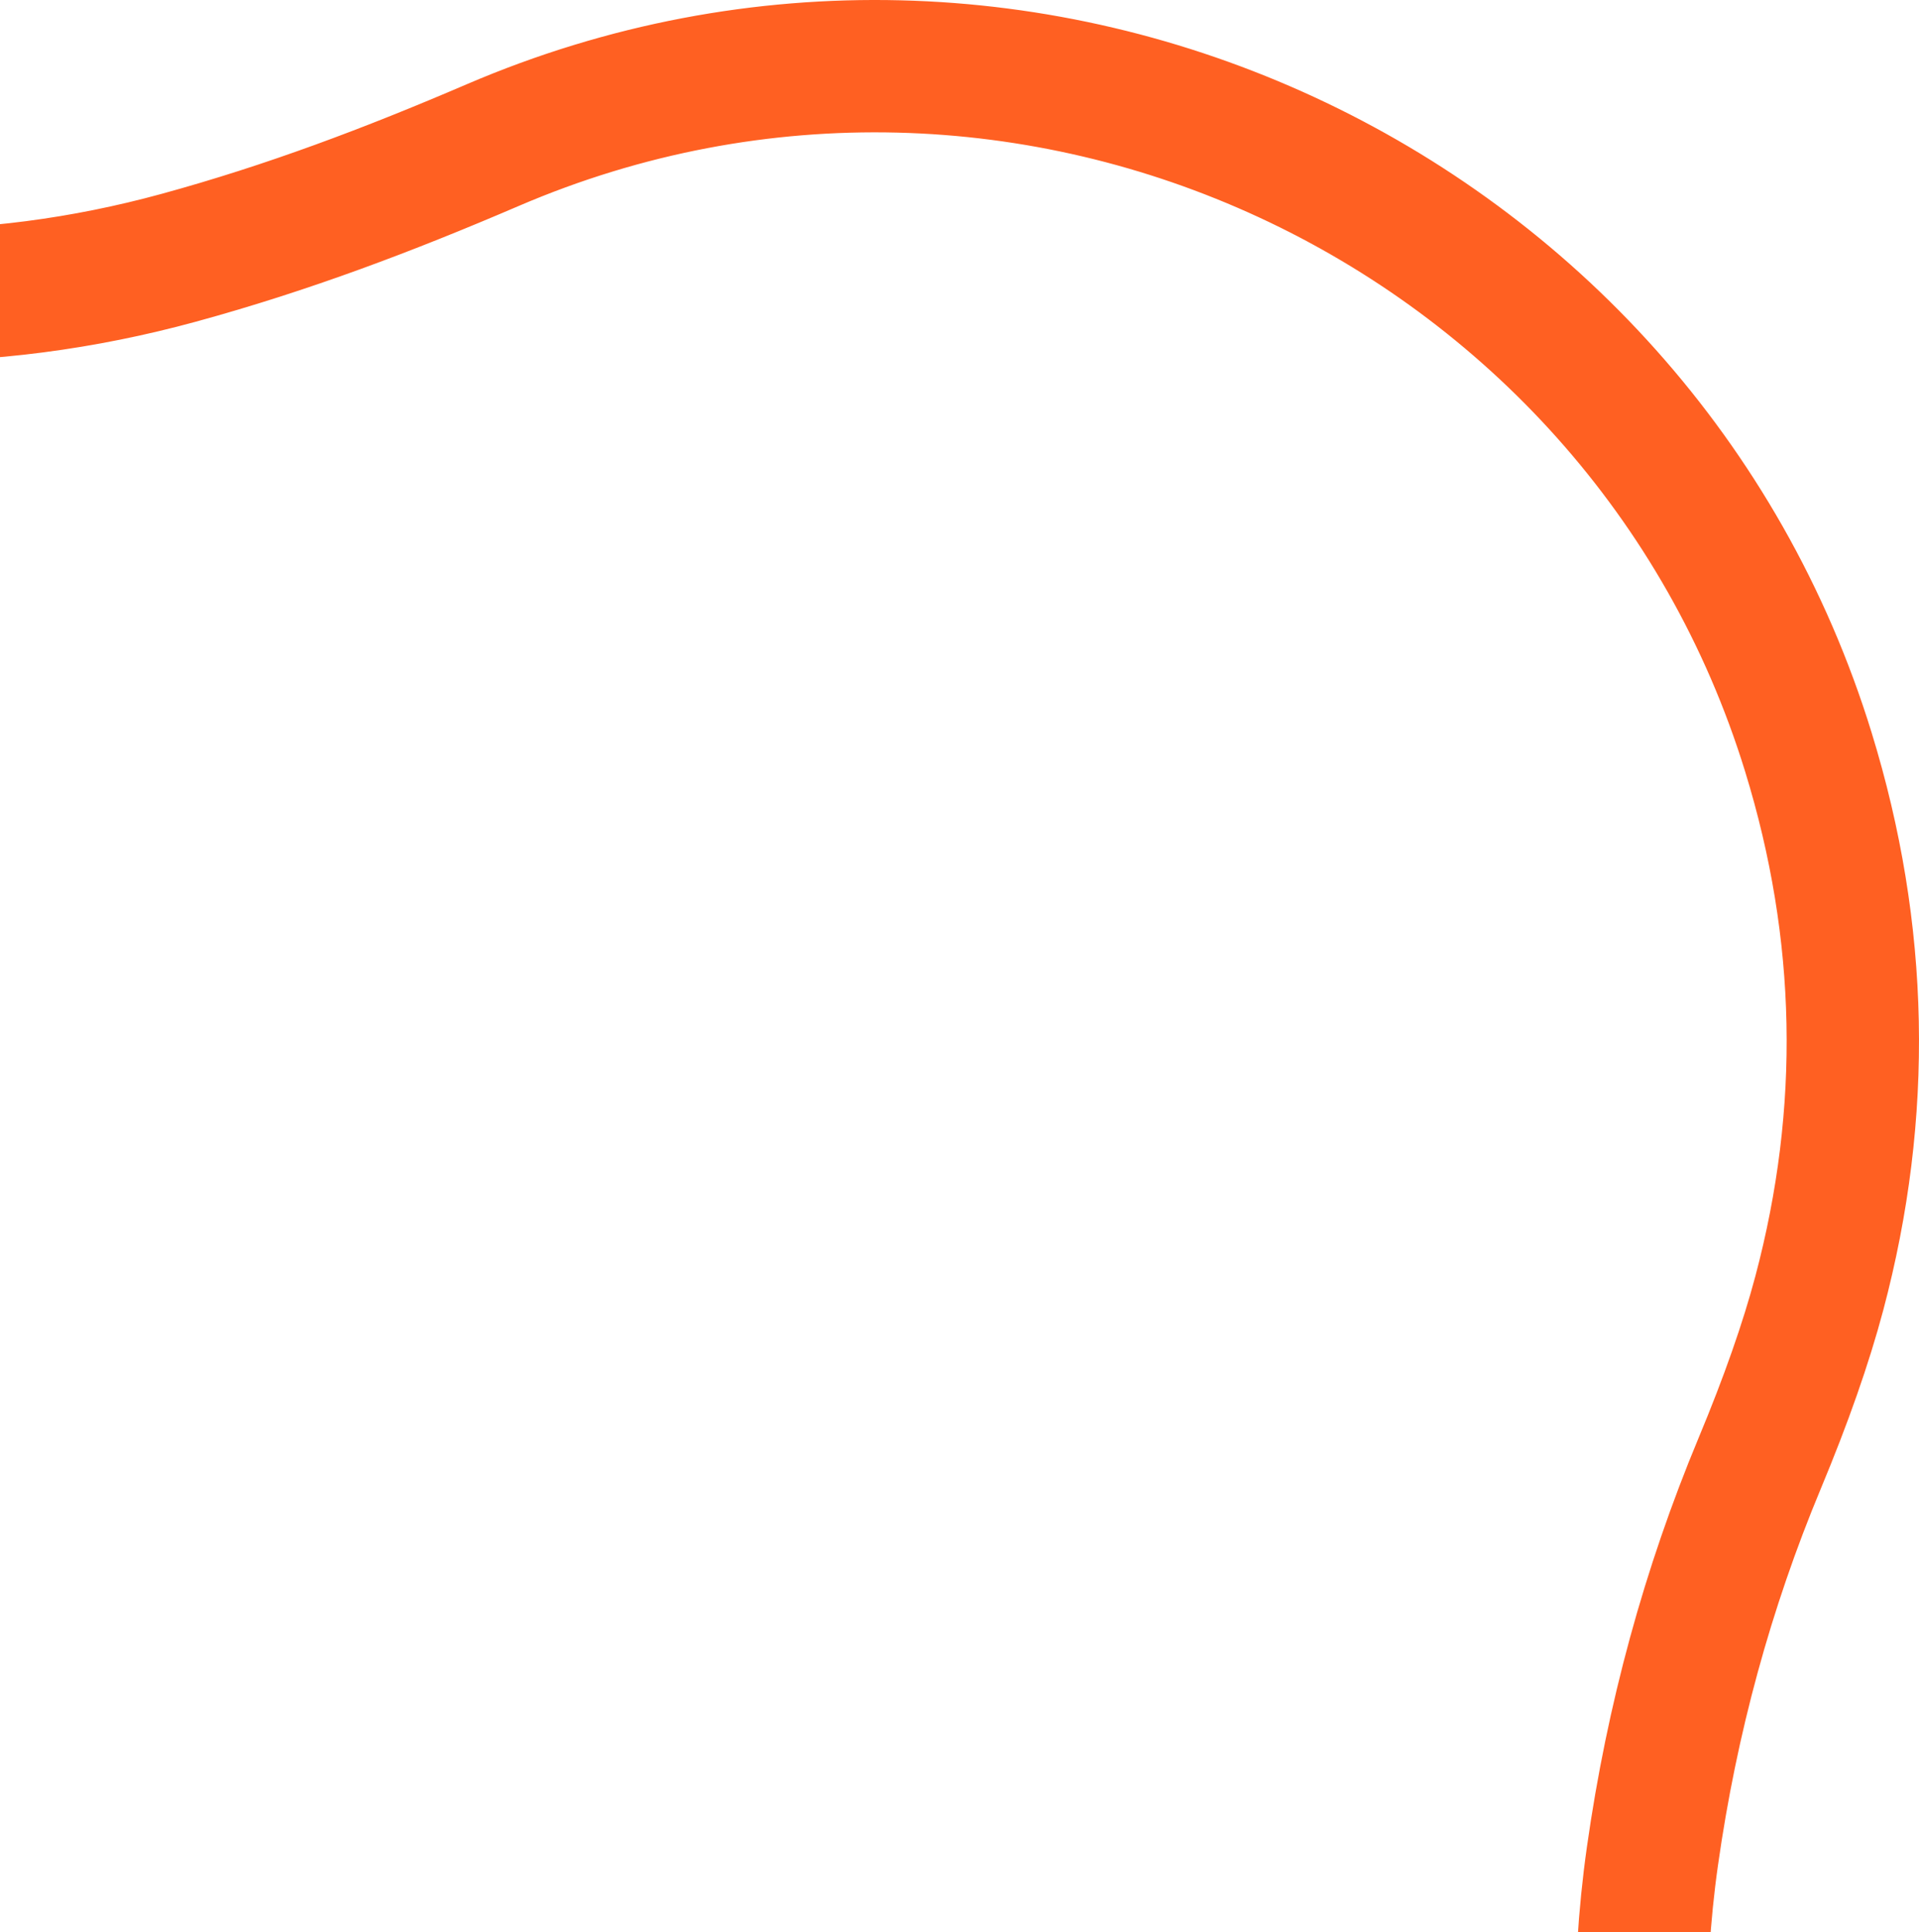 <?xml version="1.0" encoding="UTF-8"?> <svg xmlns="http://www.w3.org/2000/svg" width="145" height="146" viewBox="0 0 145 146" fill="none"><path d="M-53.65 10.434C-45.881 13.524 -38.514 16.64 -30.426 18.975C-15.592 23.259 -0.949 23.427 13.504 19.479C21.761 17.22 29.413 14.322 37.217 10.971C77.408 -6.296 123.883 15.372 136.643 56.836C140.826 70.425 141.099 84.054 137.466 97.721C136.463 101.495 134.962 105.778 132.963 110.571C129.026 120.011 126.325 129.905 124.859 140.252C122.297 158.301 125.781 176.694 132.653 193.718C135.228 200.101 136.792 204.345 137.339 206.45C141.607 222.766 140.704 238.572 134.636 253.868C126.429 274.538 108.78 290.277 87.966 296.685C74.853 300.722 61.603 301.061 48.22 297.701C44.037 296.654 39.101 294.924 33.411 292.511C28.898 290.601 24.018 288.78 18.771 287.043C1.524 281.332 -15.785 281.259 -33.155 286.826C-38.391 288.505 -43.201 290.29 -47.586 292.182C-53.046 294.536 -57.898 296.275 -62.142 297.399C-77.861 301.576 -93.24 300.722 -108.281 294.837C-147.155 279.653 -165.357 235.199 -148.826 196.624C-144.215 185.848 -140.864 174.619 -140.024 162.861C-138.747 144.944 -141.309 127.746 -147.709 111.268C-150.425 104.297 -151.987 100.003 -152.396 98.385C-157.363 78.754 -155.224 60.453 -145.979 43.483C-128.029 10.526 -88.685 -3.483 -53.65 10.434Z" stroke="#FF6022" stroke-width="10"></path></svg> 